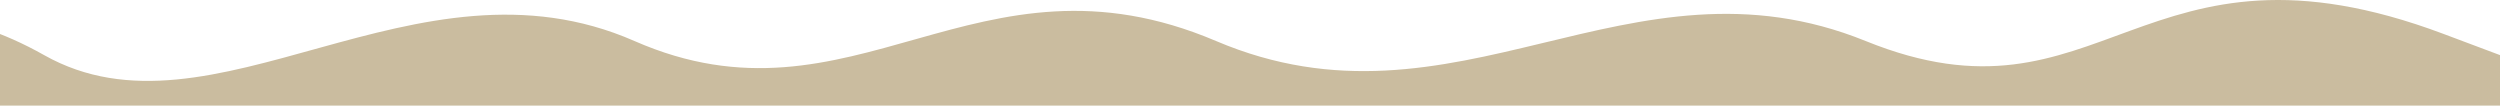 <svg xmlns="http://www.w3.org/2000/svg" width="1728" height="73" viewBox="0 0 1728 73" fill="none"><path d="M30.5 38.092C-86 -27.594 -162 42.972 -166 38.092V73H1728V38.092L1689 23.454C1479.46 -55.197 1453.5 94.77 1289.5 28.333C1125.5 -38.104 1006.5 98.899 840.5 28.333C674.5 -42.233 590 94.77 438.5 28.333C287 -38.104 147 103.779 30.5 38.092Z" fill="#CABC9F"></path></svg>